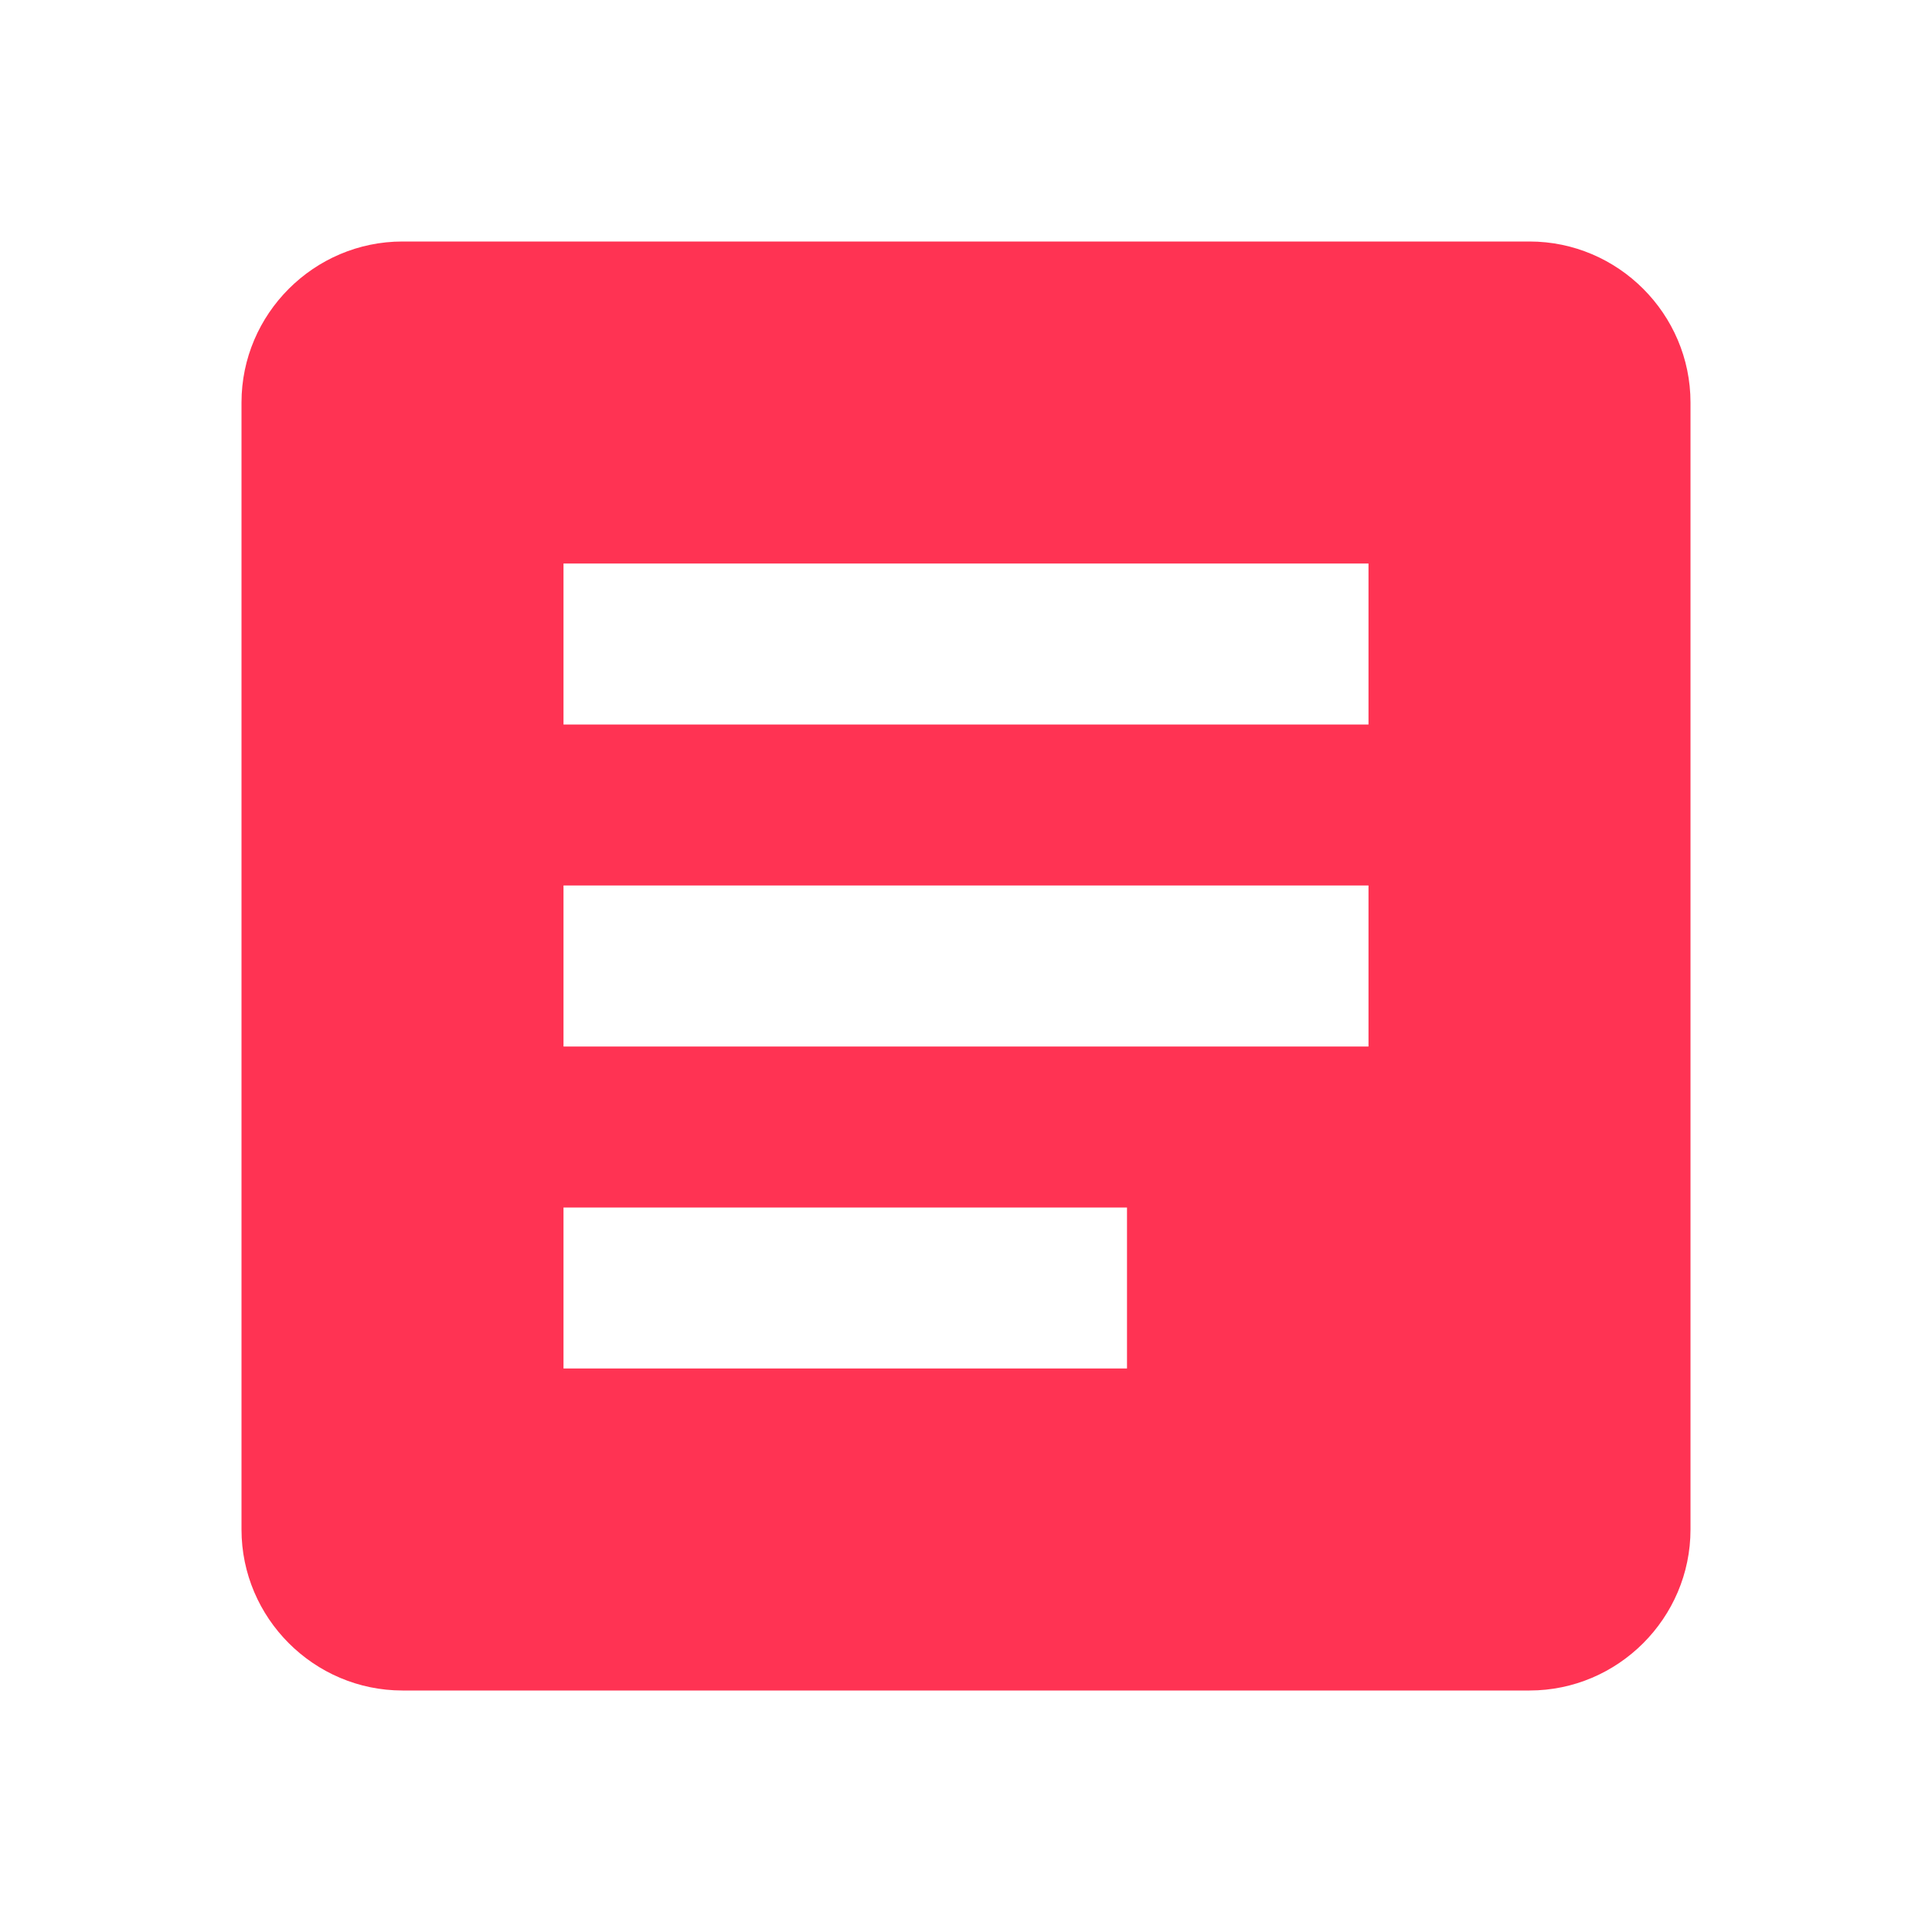 <svg xmlns="http://www.w3.org/2000/svg" width="75" height="75" viewBox="0 0 75 75" fill="none"><path d="M59.375 9.375H15.625C12.188 9.375 9.375 12.188 9.375 15.625V59.375C9.375 62.812 12.188 65.625 15.625 65.625H59.375C62.812 65.625 65.625 62.812 65.625 59.375V15.625C65.625 12.188 62.812 9.375 59.375 9.375ZM43.75 53.125H21.875V46.875H43.75V53.125ZM53.125 40.625H21.875V34.375H53.125V40.625ZM53.125 28.125H21.875V21.875H53.125V28.125Z" fill="#FF3353"></path></svg>